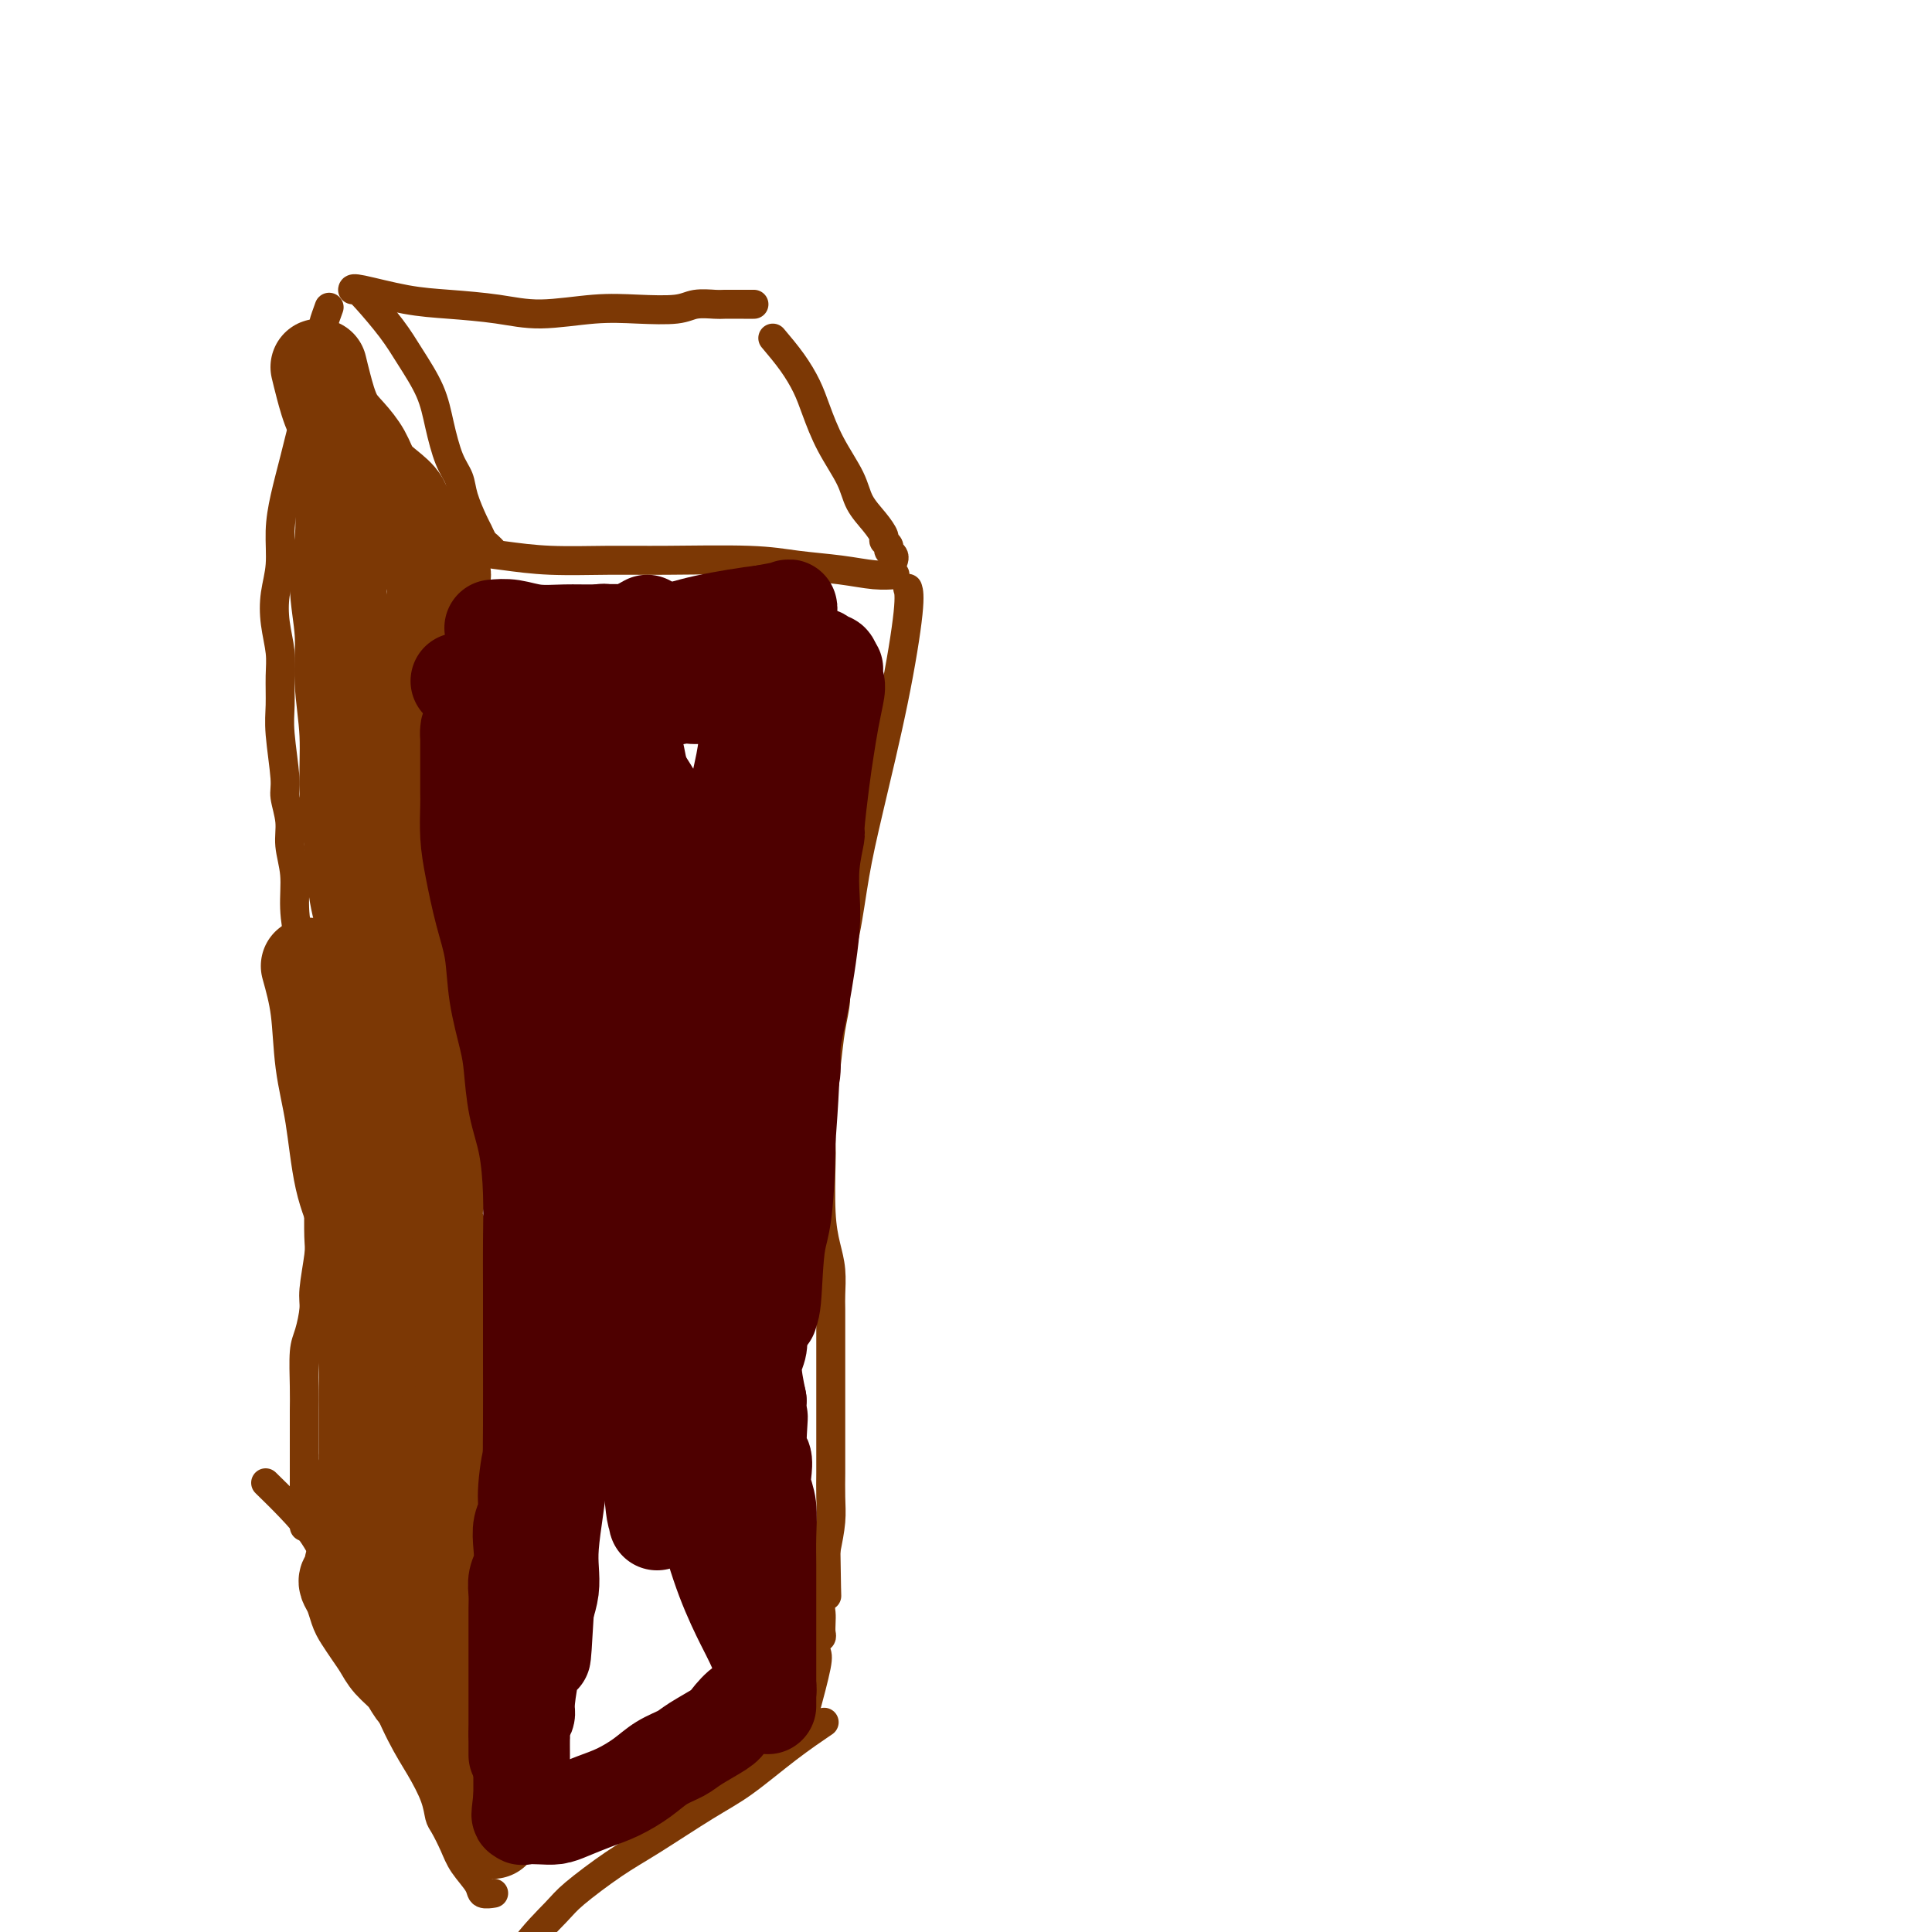<svg viewBox='0 0 400 400' version='1.1' xmlns='http://www.w3.org/2000/svg' xmlns:xlink='http://www.w3.org/1999/xlink'><g fill='none' stroke='#7C3805' stroke-width='6' stroke-linecap='round' stroke-linejoin='round'><path d='M74,60c0.371,0.303 0.743,0.605 2,2c1.257,1.395 3.400,3.882 5,6c1.600,2.118 2.656,3.868 4,6c1.344,2.132 2.975,4.644 4,7c1.025,2.356 1.444,4.554 2,7c0.556,2.446 1.248,5.141 2,7c0.752,1.859 1.563,2.883 2,4c0.437,1.117 0.498,2.326 1,4c0.502,1.674 1.445,3.811 2,5c0.555,1.189 0.723,1.429 1,2c0.277,0.571 0.663,1.474 1,2c0.337,0.526 0.626,0.677 1,1c0.374,0.323 0.832,0.819 1,1c0.168,0.181 0.045,0.049 0,0c-0.045,-0.049 -0.013,-0.014 0,0c0.013,0.014 0.006,0.007 0,0'/><path d='M73,60c0.032,-0.202 0.064,-0.403 2,0c1.936,0.403 5.775,1.411 9,2c3.225,0.589 5.836,0.760 9,1c3.164,0.240 6.882,0.549 10,1c3.118,0.451 5.638,1.045 9,1c3.362,-0.045 7.566,-0.730 11,-1c3.434,-0.270 6.097,-0.125 9,0c2.903,0.125 6.045,0.230 8,0c1.955,-0.230 2.724,-0.794 4,-1c1.276,-0.206 3.060,-0.055 4,0c0.940,0.055 1.036,0.015 2,0c0.964,-0.015 2.794,-0.004 4,0c1.206,0.004 1.786,0.001 2,0c0.214,-0.001 0.061,-0.000 0,0c-0.061,0.000 -0.031,0.000 0,0'/><path d='M160,70c1.395,1.655 2.790,3.309 4,5c1.210,1.691 2.234,3.417 3,5c0.766,1.583 1.272,3.021 2,5c0.728,1.979 1.677,4.499 3,7c1.323,2.501 3.019,4.985 4,7c0.981,2.015 1.248,3.562 2,5c0.752,1.438 1.990,2.767 3,4c1.010,1.233 1.791,2.372 2,3c0.209,0.628 -0.154,0.746 0,1c0.154,0.254 0.826,0.643 1,1c0.174,0.357 -0.149,0.683 0,1c0.149,0.317 0.771,0.624 1,1c0.229,0.376 0.065,0.822 0,1c-0.065,0.178 -0.033,0.089 0,0'/><path d='M94,114c0.163,-0.083 0.325,-0.166 2,0c1.675,0.166 4.861,0.579 8,1c3.139,0.421 6.229,0.848 10,1c3.771,0.152 8.222,0.029 12,0c3.778,-0.029 6.884,0.034 12,0c5.116,-0.034 12.244,-0.167 17,0c4.756,0.167 7.141,0.633 10,1c2.859,0.367 6.191,0.634 9,1c2.809,0.366 5.093,0.830 7,1c1.907,0.170 3.436,0.046 4,0c0.564,-0.046 0.161,-0.013 0,0c-0.161,0.013 -0.081,0.007 0,0'/><path d='M94,112c-0.024,1.638 -0.049,3.275 0,6c0.049,2.725 0.171,6.537 0,10c-0.171,3.463 -0.636,6.578 -1,10c-0.364,3.422 -0.628,7.152 -1,11c-0.372,3.848 -0.853,7.813 -1,11c-0.147,3.187 0.040,5.595 0,7c-0.040,1.405 -0.305,1.806 0,6c0.305,4.194 1.181,12.179 2,17c0.819,4.821 1.580,6.478 2,9c0.420,2.522 0.497,5.910 1,10c0.503,4.090 1.430,8.883 2,13c0.570,4.117 0.783,7.560 1,10c0.217,2.440 0.440,3.879 1,6c0.560,2.121 1.459,4.925 2,7c0.541,2.075 0.723,3.423 1,5c0.277,1.577 0.648,3.384 1,5c0.352,1.616 0.686,3.041 1,5c0.314,1.959 0.609,4.453 1,7c0.391,2.547 0.878,5.147 1,8c0.122,2.853 -0.122,5.961 0,9c0.122,3.039 0.610,6.011 1,9c0.390,2.989 0.683,5.997 1,9c0.317,3.003 0.659,6.002 1,9'/><path d='M110,311c3.335,23.187 2.171,12.156 2,10c-0.171,-2.156 0.650,4.563 1,9c0.350,4.437 0.228,6.591 0,10c-0.228,3.409 -0.561,8.072 -2,14c-1.439,5.928 -3.982,13.122 -5,16c-1.018,2.878 -0.509,1.439 0,0'/><path d='M68,64c0.126,-0.347 0.252,-0.693 0,0c-0.252,0.693 -0.882,2.426 -1,3c-0.118,0.574 0.277,-0.011 0,2c-0.277,2.011 -1.227,6.619 -2,10c-0.773,3.381 -1.369,5.537 -2,8c-0.631,2.463 -1.297,5.234 -2,8c-0.703,2.766 -1.443,5.525 -2,8c-0.557,2.475 -0.930,4.664 -1,7c-0.070,2.336 0.163,4.818 0,7c-0.163,2.182 -0.723,4.064 -1,6c-0.277,1.936 -0.271,3.927 0,6c0.271,2.073 0.809,4.229 1,6c0.191,1.771 0.036,3.158 0,5c-0.036,1.842 0.047,4.141 0,6c-0.047,1.859 -0.224,3.279 0,6c0.224,2.721 0.849,6.742 1,9c0.151,2.258 -0.170,2.751 0,4c0.170,1.249 0.833,3.253 1,5c0.167,1.747 -0.162,3.236 0,5c0.162,1.764 0.813,3.804 1,6c0.187,2.196 -0.091,4.550 0,7c0.091,2.450 0.550,4.997 1,7c0.450,2.003 0.890,3.462 1,5c0.110,1.538 -0.112,3.154 0,5c0.112,1.846 0.556,3.923 1,6'/><path d='M64,211c1.018,14.512 0.062,6.792 0,5c-0.062,-1.792 0.768,2.344 1,5c0.232,2.656 -0.134,3.832 0,5c0.134,1.168 0.768,2.328 1,4c0.232,1.672 0.062,3.855 0,5c-0.062,1.145 -0.016,1.250 0,4c0.016,2.750 0.000,8.144 0,10c-0.000,1.856 0.015,0.175 0,1c-0.015,0.825 -0.059,4.157 0,6c0.059,1.843 0.222,2.198 0,4c-0.222,1.802 -0.830,5.051 -1,7c-0.170,1.949 0.098,2.598 0,4c-0.098,1.402 -0.562,3.557 -1,5c-0.438,1.443 -0.849,2.173 -1,4c-0.151,1.827 -0.040,4.750 0,7c0.040,2.250 0.011,3.826 0,5c-0.011,1.174 -0.003,1.946 0,3c0.003,1.054 0.001,2.390 0,4c-0.001,1.610 -0.000,3.493 0,5c0.000,1.507 0.000,2.637 0,4c-0.000,1.363 -0.000,2.957 0,4c0.000,1.043 0.000,1.533 0,2c-0.000,0.467 -0.000,0.910 0,1c0.000,0.090 0.000,-0.172 0,0c-0.000,0.172 -0.000,0.777 0,1c0.000,0.223 0.000,0.064 0,0c-0.000,-0.064 -0.000,-0.032 0,0'/><path d='M188,122c-0.056,-0.174 -0.112,-0.348 0,0c0.112,0.348 0.392,1.219 0,5c-0.392,3.781 -1.458,10.472 -3,18c-1.542,7.528 -3.561,15.895 -5,22c-1.439,6.105 -2.298,9.950 -3,14c-0.702,4.050 -1.249,8.306 -2,12c-0.751,3.694 -1.708,6.828 -2,9c-0.292,2.172 0.079,3.384 0,5c-0.079,1.616 -0.610,3.637 -1,6c-0.390,2.363 -0.641,5.067 -1,8c-0.359,2.933 -0.825,6.093 -1,9c-0.175,2.907 -0.057,5.560 0,7c0.057,1.440 0.054,1.667 0,4c-0.054,2.333 -0.158,6.772 0,10c0.158,3.228 0.578,5.244 1,7c0.422,1.756 0.845,3.252 1,5c0.155,1.748 0.042,3.747 0,5c-0.042,1.253 -0.011,1.760 0,3c0.011,1.240 0.003,3.214 0,5c-0.003,1.786 -0.001,3.384 0,5c0.001,1.616 0.000,3.249 0,5c-0.000,1.751 -0.000,3.619 0,5c0.000,1.381 0.001,2.275 0,4c-0.001,1.725 -0.003,4.280 0,6c0.003,1.720 0.011,2.605 0,4c-0.011,1.395 -0.041,3.299 0,5c0.041,1.701 0.155,3.200 0,5c-0.155,1.800 -0.577,3.900 -1,6'/><path d='M171,321c0.215,15.236 0.254,7.826 0,6c-0.254,-1.826 -0.799,1.931 -1,4c-0.201,2.069 -0.057,2.451 0,3c0.057,0.549 0.029,1.264 0,2c-0.029,0.736 -0.058,1.493 0,2c0.058,0.507 0.204,0.764 0,1c-0.204,0.236 -0.759,0.450 -1,1c-0.241,0.550 -0.168,1.436 0,2c0.168,0.564 0.430,0.806 0,3c-0.430,2.194 -1.551,6.341 -2,8c-0.449,1.659 -0.224,0.829 0,0'/><path d='M55,307c1.634,1.595 3.268,3.190 5,5c1.732,1.810 3.562,3.834 5,6c1.438,2.166 2.485,4.475 4,7c1.515,2.525 3.499,5.266 5,9c1.501,3.734 2.521,8.461 4,13c1.479,4.539 3.418,8.891 5,12c1.582,3.109 2.809,4.974 4,7c1.191,2.026 2.348,4.211 3,6c0.652,1.789 0.798,3.182 1,4c0.202,0.818 0.458,1.060 1,2c0.542,0.940 1.368,2.578 2,4c0.632,1.422 1.069,2.630 2,4c0.931,1.370 2.354,2.903 3,4c0.646,1.097 0.513,1.758 1,2c0.487,0.242 1.593,0.065 2,0c0.407,-0.065 0.116,-0.019 0,0c-0.116,0.019 -0.058,0.009 0,0'/><path d='M170,357c0.564,-0.381 1.128,-0.763 0,0c-1.128,0.763 -3.950,2.669 -7,5c-3.050,2.331 -6.330,5.086 -9,7c-2.670,1.914 -4.732,2.988 -8,5c-3.268,2.012 -7.744,4.962 -11,7c-3.256,2.038 -5.294,3.164 -8,5c-2.706,1.836 -6.082,4.381 -8,6c-1.918,1.619 -2.380,2.310 -4,4c-1.620,1.690 -4.398,4.378 -7,8c-2.602,3.622 -5.029,8.178 -6,10c-0.971,1.822 -0.485,0.911 0,0'/></g>
<g fill='none' stroke='#7C3805' stroke-width='20' stroke-linecap='round' stroke-linejoin='round'><path d='M66,76c0.266,1.107 0.532,2.215 1,4c0.468,1.785 1.139,4.249 2,6c0.861,1.751 1.912,2.789 3,4c1.088,1.211 2.213,2.593 3,4c0.787,1.407 1.236,2.837 2,4c0.764,1.163 1.843,2.059 3,3c1.157,0.941 2.391,1.926 3,3c0.609,1.074 0.593,2.238 1,3c0.407,0.762 1.237,1.122 2,2c0.763,0.878 1.458,2.273 2,3c0.542,0.727 0.930,0.787 1,1c0.070,0.213 -0.177,0.579 0,1c0.177,0.421 0.780,0.897 1,1c0.220,0.103 0.059,-0.168 0,0c-0.059,0.168 -0.016,0.776 0,1c0.016,0.224 0.005,0.064 0,0c-0.005,-0.064 -0.002,-0.032 0,0'/><path d='M90,116c3.249,4.962 0.871,2.366 0,2c-0.871,-0.366 -0.235,1.497 0,3c0.235,1.503 0.071,2.645 0,4c-0.071,1.355 -0.047,2.923 0,5c0.047,2.077 0.117,4.661 0,7c-0.117,2.339 -0.423,4.431 -1,7c-0.577,2.569 -1.426,5.615 -2,9c-0.574,3.385 -0.872,7.109 -1,10c-0.128,2.891 -0.087,4.949 0,6c0.087,1.051 0.220,1.093 0,3c-0.220,1.907 -0.792,5.677 -1,9c-0.208,3.323 -0.052,6.197 0,9c0.052,2.803 -0.000,5.535 0,8c0.000,2.465 0.053,4.664 0,7c-0.053,2.336 -0.210,4.808 0,7c0.210,2.192 0.788,4.105 1,6c0.212,1.895 0.060,3.773 0,5c-0.060,1.227 -0.027,1.805 0,3c0.027,1.195 0.048,3.008 0,4c-0.048,0.992 -0.167,1.163 0,2c0.167,0.837 0.618,2.338 1,4c0.382,1.662 0.695,3.484 1,5c0.305,1.516 0.603,2.728 1,4c0.397,1.272 0.895,2.606 1,4c0.105,1.394 -0.182,2.848 0,4c0.182,1.152 0.833,2.003 1,3c0.167,0.997 -0.151,2.140 0,3c0.151,0.860 0.773,1.437 1,2c0.227,0.563 0.061,1.113 0,2c-0.061,0.887 -0.017,2.111 0,3c0.017,0.889 0.009,1.445 0,2'/><path d='M92,268c1.034,9.044 0.120,3.654 0,3c-0.120,-0.654 0.555,3.427 1,6c0.445,2.573 0.659,3.638 1,5c0.341,1.362 0.809,3.023 1,4c0.191,0.977 0.104,1.272 0,2c-0.104,0.728 -0.224,1.890 0,3c0.224,1.110 0.791,2.169 1,3c0.209,0.831 0.060,1.434 0,2c-0.060,0.566 -0.031,1.096 0,2c0.031,0.904 0.065,2.180 0,3c-0.065,0.820 -0.229,1.182 0,2c0.229,0.818 0.850,2.092 1,3c0.150,0.908 -0.170,1.449 0,2c0.170,0.551 0.831,1.112 1,2c0.169,0.888 -0.155,2.104 0,3c0.155,0.896 0.788,1.471 1,2c0.212,0.529 0.004,1.013 0,2c-0.004,0.987 0.195,2.478 0,4c-0.195,1.522 -0.784,3.075 -1,4c-0.216,0.925 -0.059,1.221 0,2c0.059,0.779 0.019,2.039 0,3c-0.019,0.961 -0.019,1.622 0,2c0.019,0.378 0.057,0.472 0,1c-0.057,0.528 -0.208,1.488 0,2c0.208,0.512 0.773,0.575 1,1c0.227,0.425 0.114,1.212 0,2c-0.114,0.788 -0.229,1.576 0,2c0.229,0.424 0.804,0.485 1,1c0.196,0.515 0.014,1.485 0,2c-0.014,0.515 0.139,0.576 0,1c-0.139,0.424 -0.569,1.212 -1,2'/><path d='M99,346c0.000,4.834 0.000,2.419 0,2c0.000,-0.419 0.000,1.156 0,2c0.000,0.844 0.000,0.955 0,1c0.000,0.045 0.000,0.022 0,0'/><path d='M71,102c0.146,3.448 0.292,6.895 0,10c-0.292,3.105 -1.021,5.866 -1,9c0.021,3.134 0.794,6.641 1,10c0.206,3.359 -0.153,6.569 0,10c0.153,3.431 0.819,7.083 1,11c0.181,3.917 -0.122,8.098 0,12c0.122,3.902 0.669,7.526 1,11c0.331,3.474 0.448,6.798 1,10c0.552,3.202 1.541,6.282 2,9c0.459,2.718 0.389,5.073 1,8c0.611,2.927 1.905,6.427 3,9c1.095,2.573 1.992,4.220 3,7c1.008,2.780 2.126,6.693 3,10c0.874,3.307 1.503,6.008 2,9c0.497,2.992 0.863,6.274 1,10c0.137,3.726 0.047,7.895 0,12c-0.047,4.105 -0.051,8.146 0,12c0.051,3.854 0.157,7.523 0,11c-0.157,3.477 -0.578,6.764 -1,10c-0.422,3.236 -0.845,6.422 -1,9c-0.155,2.578 -0.042,4.547 0,7c0.042,2.453 0.011,5.391 0,8c-0.011,2.609 -0.003,4.888 0,7c0.003,2.112 0.002,4.056 0,6'/><path d='M87,329c-0.311,13.422 -0.089,5.978 0,3c0.089,-2.978 0.044,-1.489 0,0'/><path d='M64,200c0.782,2.802 1.564,5.604 2,9c0.436,3.396 0.526,7.386 1,11c0.474,3.614 1.332,6.853 2,11c0.668,4.147 1.146,9.201 2,13c0.854,3.799 2.085,6.342 3,9c0.915,2.658 1.514,5.432 2,7c0.486,1.568 0.858,1.930 1,3c0.142,1.070 0.052,2.849 0,4c-0.052,1.151 -0.066,1.675 0,3c0.066,1.325 0.214,3.450 0,5c-0.214,1.550 -0.789,2.526 -1,4c-0.211,1.474 -0.056,3.445 0,5c0.056,1.555 0.015,2.695 0,4c-0.015,1.305 -0.004,2.774 0,4c0.004,1.226 0.001,2.208 0,3c-0.001,0.792 -0.001,1.393 0,2c0.001,0.607 0.001,1.219 0,2c-0.001,0.781 -0.004,1.729 0,2c0.004,0.271 0.015,-0.135 0,0c-0.015,0.135 -0.057,0.812 0,1c0.057,0.188 0.211,-0.114 0,1c-0.211,1.114 -0.789,3.645 -1,5c-0.211,1.355 -0.057,1.534 0,2c0.057,0.466 0.015,1.218 0,2c-0.015,0.782 -0.004,1.595 0,2c0.004,0.405 0.001,0.401 0,1c-0.001,0.599 -0.001,1.799 0,3'/><path d='M75,318c-0.553,8.788 -0.936,3.258 -1,2c-0.064,-1.258 0.192,1.756 0,3c-0.192,1.244 -0.833,0.716 -1,1c-0.167,0.284 0.141,1.378 0,2c-0.141,0.622 -0.729,0.771 -1,1c-0.271,0.229 -0.224,0.540 0,1c0.224,0.460 0.627,1.071 1,2c0.373,0.929 0.718,2.177 1,3c0.282,0.823 0.502,1.220 1,2c0.498,0.780 1.274,1.941 2,3c0.726,1.059 1.403,2.014 2,3c0.597,0.986 1.116,2.003 2,3c0.884,0.997 2.134,1.975 3,3c0.866,1.025 1.348,2.099 2,3c0.652,0.901 1.474,1.631 2,2c0.526,0.369 0.757,0.378 1,1c0.243,0.622 0.499,1.856 1,3c0.501,1.144 1.247,2.196 2,3c0.753,0.804 1.514,1.359 2,2c0.486,0.641 0.697,1.368 1,2c0.303,0.632 0.697,1.170 1,2c0.303,0.830 0.515,1.951 1,3c0.485,1.049 1.242,2.024 2,3'/><path d='M99,371c4.029,6.219 1.601,2.766 1,2c-0.601,-0.766 0.623,1.154 1,2c0.377,0.846 -0.095,0.619 0,1c0.095,0.381 0.757,1.370 1,2c0.243,0.630 0.065,0.900 0,1c-0.065,0.100 -0.019,0.028 0,0c0.019,-0.028 0.009,-0.014 0,0'/><path d='M88,298c0.976,1.502 1.953,3.004 3,5c1.047,1.996 2.165,4.486 3,7c0.835,2.514 1.387,5.053 2,7c0.613,1.947 1.289,3.301 2,7c0.711,3.699 1.459,9.742 2,14c0.541,4.258 0.877,6.731 1,9c0.123,2.269 0.033,4.335 0,6c-0.033,1.665 -0.009,2.930 0,4c0.009,1.070 0.002,1.944 0,3c-0.002,1.056 -0.001,2.293 0,3c0.001,0.707 0.000,0.883 0,2c-0.000,1.117 -0.000,3.176 0,4c0.000,0.824 0.000,0.412 0,0'/></g>
<g fill='none' stroke='#4E0000' stroke-width='20' stroke-linecap='round' stroke-linejoin='round'><path d='M102,130c1.267,-0.114 2.534,-0.227 4,0c1.466,0.227 3.132,0.796 5,1c1.868,0.204 3.939,0.043 6,0c2.061,-0.043 4.113,0.031 6,0c1.887,-0.031 3.611,-0.166 6,0c2.389,0.166 5.444,0.633 8,1c2.556,0.367 4.614,0.634 6,1c1.386,0.366 2.100,0.830 3,1c0.900,0.170 1.986,0.045 3,0c1.014,-0.045 1.954,-0.009 3,0c1.046,0.009 2.196,-0.008 3,0c0.804,0.008 1.262,0.041 2,0c0.738,-0.041 1.756,-0.155 3,0c1.244,0.155 2.716,0.578 4,1c1.284,0.422 2.382,0.844 3,1c0.618,0.156 0.758,0.045 1,0c0.242,-0.045 0.586,-0.026 1,0c0.414,0.026 0.899,0.059 1,0c0.101,-0.059 -0.183,-0.209 0,0c0.183,0.209 0.833,0.778 1,1c0.167,0.222 -0.147,0.098 0,0c0.147,-0.098 0.756,-0.171 1,0c0.244,0.171 0.122,0.585 0,1'/><path d='M172,138c1.799,0.756 0.297,0.648 0,1c-0.297,0.352 0.611,1.166 1,2c0.389,0.834 0.258,1.689 0,3c-0.258,1.311 -0.642,3.079 -1,5c-0.358,1.921 -0.688,3.996 -1,6c-0.312,2.004 -0.606,3.939 -1,7c-0.394,3.061 -0.889,7.249 -1,9c-0.111,1.751 0.164,1.065 0,2c-0.164,0.935 -0.765,3.491 -1,6c-0.235,2.509 -0.104,4.970 0,7c0.104,2.030 0.182,3.631 0,6c-0.182,2.369 -0.622,5.508 -1,8c-0.378,2.492 -0.694,4.336 -1,6c-0.306,1.664 -0.603,3.146 -1,5c-0.397,1.854 -0.895,4.078 -1,6c-0.105,1.922 0.183,3.542 0,5c-0.183,1.458 -0.837,2.754 -1,4c-0.163,1.246 0.164,2.440 0,4c-0.164,1.560 -0.818,3.484 -1,5c-0.182,1.516 0.110,2.624 0,4c-0.110,1.376 -0.622,3.020 -1,6c-0.378,2.980 -0.622,7.297 -1,10c-0.378,2.703 -0.890,3.791 -1,5c-0.110,1.209 0.180,2.539 0,4c-0.180,1.461 -0.832,3.051 -1,4c-0.168,0.949 0.147,1.255 0,2c-0.147,0.745 -0.755,1.929 -1,3c-0.245,1.071 -0.128,2.029 0,3c0.128,0.971 0.265,1.954 0,3c-0.265,1.046 -0.933,2.156 -1,4c-0.067,1.844 0.466,4.422 1,7'/><path d='M157,290c-2.305,24.443 -0.566,9.549 0,5c0.566,-4.549 -0.041,1.247 0,4c0.041,2.753 0.729,2.464 1,3c0.271,0.536 0.125,1.896 0,3c-0.125,1.104 -0.230,1.951 0,3c0.230,1.049 0.794,2.301 1,4c0.206,1.699 0.055,3.844 0,6c-0.055,2.156 -0.015,4.322 0,6c0.015,1.678 0.004,2.867 0,6c-0.004,3.133 -0.001,8.211 0,12c0.001,3.789 0.000,6.289 0,8c-0.000,1.711 -0.000,2.632 0,3c0.000,0.368 0.000,0.184 0,0'/><path d='M95,141c1.625,1.606 3.250,3.213 5,6c1.750,2.787 3.624,6.755 5,10c1.376,3.245 2.253,5.766 3,8c0.747,2.234 1.364,4.179 2,7c0.636,2.821 1.292,6.518 2,10c0.708,3.482 1.469,6.750 2,10c0.531,3.250 0.833,6.484 1,9c0.167,2.516 0.199,4.316 0,7c-0.199,2.684 -0.628,6.254 -1,10c-0.372,3.746 -0.688,7.668 -1,11c-0.312,3.332 -0.619,6.073 -1,10c-0.381,3.927 -0.834,9.040 -1,13c-0.166,3.960 -0.044,6.765 0,9c0.044,2.235 0.012,3.898 0,6c-0.012,2.102 -0.003,4.642 0,6c0.003,1.358 0.001,1.534 0,2c-0.001,0.466 -0.000,1.224 0,2c0.000,0.776 0.001,1.572 0,3c-0.001,1.428 -0.003,3.488 0,5c0.003,1.512 0.011,2.478 0,4c-0.011,1.522 -0.041,3.602 0,5c0.041,1.398 0.155,2.114 0,3c-0.155,0.886 -0.577,1.943 -1,3'/><path d='M110,300c-0.709,15.763 0.020,5.671 0,3c-0.020,-2.671 -0.789,2.078 -1,5c-0.211,2.922 0.136,4.018 0,5c-0.136,0.982 -0.754,1.852 -1,3c-0.246,1.148 -0.118,2.575 0,4c0.118,1.425 0.228,2.850 0,4c-0.228,1.150 -0.793,2.026 -1,3c-0.207,0.974 -0.055,2.045 0,3c0.055,0.955 0.015,1.795 0,3c-0.015,1.205 -0.004,2.773 0,4c0.004,1.227 0.001,2.111 0,3c-0.001,0.889 -0.000,1.784 0,3c0.000,1.216 0.000,2.752 0,4c-0.000,1.248 -0.000,2.208 0,3c0.000,0.792 0.000,1.415 0,2c-0.000,0.585 -0.000,1.131 0,2c0.000,0.869 0.000,2.060 0,3c-0.000,0.940 -0.000,1.628 0,2c0.000,0.372 0.000,0.428 0,1c-0.000,0.572 -0.000,1.659 0,2c0.000,0.341 0.000,-0.063 0,0c-0.000,0.063 -0.000,0.594 0,1c0.000,0.406 0.000,0.687 0,0c-0.000,-0.687 -0.000,-2.344 0,-4'/><path d='M107,359c0.161,-2.582 0.565,-7.038 1,-11c0.435,-3.962 0.901,-7.432 1,-11c0.099,-3.568 -0.170,-7.234 0,-11c0.170,-3.766 0.778,-7.631 1,-12c0.222,-4.369 0.060,-9.243 0,-12c-0.060,-2.757 -0.016,-3.398 0,-7c0.016,-3.602 0.005,-10.164 0,-14c-0.005,-3.836 -0.003,-4.947 0,-7c0.003,-2.053 0.008,-5.049 0,-8c-0.008,-2.951 -0.030,-5.857 0,-9c0.030,-3.143 0.111,-6.525 0,-10c-0.111,-3.475 -0.415,-7.045 -1,-10c-0.585,-2.955 -1.451,-5.295 -2,-8c-0.549,-2.705 -0.780,-5.773 -1,-8c-0.220,-2.227 -0.430,-3.612 -1,-6c-0.570,-2.388 -1.501,-5.777 -2,-9c-0.499,-3.223 -0.564,-6.278 -1,-9c-0.436,-2.722 -1.241,-5.112 -2,-8c-0.759,-2.888 -1.471,-6.275 -2,-9c-0.529,-2.725 -0.874,-4.789 -1,-7c-0.126,-2.211 -0.034,-4.570 0,-6c0.034,-1.430 0.009,-1.932 0,-3c-0.009,-1.068 -0.002,-2.701 0,-4c0.002,-1.299 0.000,-2.264 0,-3c-0.000,-0.736 0.002,-1.242 0,-2c-0.002,-0.758 -0.007,-1.769 0,-2c0.007,-0.231 0.027,0.316 0,0c-0.027,-0.316 -0.100,-1.497 0,-2c0.100,-0.503 0.373,-0.328 1,-1c0.627,-0.672 1.608,-2.192 2,-3c0.392,-0.808 0.196,-0.904 0,-1'/><path d='M100,146c0.692,-4.421 0.920,-1.973 1,-1c0.080,0.973 0.010,0.472 0,0c-0.010,-0.472 0.038,-0.916 0,-1c-0.038,-0.084 -0.162,0.192 0,1c0.162,0.808 0.608,2.150 1,5c0.392,2.850 0.728,7.209 1,11c0.272,3.791 0.481,7.014 1,11c0.519,3.986 1.350,8.736 2,13c0.650,4.264 1.120,8.041 2,12c0.880,3.959 2.169,8.101 3,12c0.831,3.899 1.203,7.556 2,11c0.797,3.444 2.017,6.674 3,10c0.983,3.326 1.727,6.748 2,10c0.273,3.252 0.074,6.335 0,9c-0.074,2.665 -0.022,4.911 0,7c0.022,2.089 0.016,4.021 0,6c-0.016,1.979 -0.042,4.006 0,6c0.042,1.994 0.152,3.955 0,6c-0.152,2.045 -0.566,4.174 -1,8c-0.434,3.826 -0.887,9.349 -1,13c-0.113,3.651 0.114,5.431 0,8c-0.114,2.569 -0.569,5.926 -1,9c-0.431,3.074 -0.837,5.865 -1,8c-0.163,2.135 -0.082,3.613 0,5c0.082,1.387 0.166,2.682 0,4c-0.166,1.318 -0.583,2.659 -1,4'/><path d='M113,333c-0.896,15.715 -0.636,8.504 -1,7c-0.364,-1.504 -1.351,2.700 -2,6c-0.649,3.300 -0.958,5.695 -1,7c-0.042,1.305 0.185,1.521 0,2c-0.185,0.479 -0.782,1.220 -1,2c-0.218,0.780 -0.059,1.599 0,2c0.059,0.401 0.016,0.384 0,1c-0.016,0.616 -0.004,1.867 0,3c0.004,1.133 0.001,2.150 0,3c-0.001,0.850 -0.000,1.533 0,2c0.000,0.467 0.000,0.717 0,1c-0.000,0.283 -0.000,0.598 0,1c0.000,0.402 0.000,0.892 0,1c-0.000,0.108 -0.000,-0.167 0,0c0.000,0.167 0.000,0.776 0,1c-0.000,0.224 -0.000,0.064 0,0c0.000,-0.064 0.000,-0.032 0,0'/><path d='M108,372c-0.773,6.421 -0.206,2.974 0,2c0.206,-0.974 0.050,0.523 0,1c-0.050,0.477 0.006,-0.068 0,0c-0.006,0.068 -0.075,0.748 0,1c0.075,0.252 0.294,0.075 1,0c0.706,-0.075 1.899,-0.050 3,0c1.101,0.050 2.111,0.124 3,0c0.889,-0.124 1.658,-0.445 3,-1c1.342,-0.555 3.259,-1.342 5,-2c1.741,-0.658 3.307,-1.186 5,-2c1.693,-0.814 3.515,-1.913 5,-3c1.485,-1.087 2.634,-2.162 4,-3c1.366,-0.838 2.950,-1.437 4,-2c1.050,-0.563 1.566,-1.088 3,-2c1.434,-0.912 3.785,-2.209 5,-3c1.215,-0.791 1.295,-1.076 2,-2c0.705,-0.924 2.035,-2.486 3,-3c0.965,-0.514 1.565,0.020 2,0c0.435,-0.020 0.706,-0.595 1,-1c0.294,-0.405 0.612,-0.639 1,-1c0.388,-0.361 0.846,-0.849 1,-1c0.154,-0.151 0.003,0.036 0,0c-0.003,-0.036 0.142,-0.296 0,-1c-0.142,-0.704 -0.571,-1.852 -1,-3'/><path d='M158,346c-0.228,-2.148 -1.297,-4.516 -2,-6c-0.703,-1.484 -1.040,-2.082 -2,-4c-0.960,-1.918 -2.544,-5.155 -4,-9c-1.456,-3.845 -2.783,-8.296 -4,-13c-1.217,-4.704 -2.323,-9.659 -3,-14c-0.677,-4.341 -0.925,-8.068 -1,-17c-0.075,-8.932 0.023,-23.068 0,-29c-0.023,-5.932 -0.168,-3.658 0,-4c0.168,-0.342 0.649,-3.298 1,-6c0.351,-2.702 0.573,-5.150 1,-7c0.427,-1.850 1.058,-3.100 2,-5c0.942,-1.900 2.194,-4.448 3,-7c0.806,-2.552 1.165,-5.107 2,-7c0.835,-1.893 2.147,-3.124 3,-5c0.853,-1.876 1.249,-4.399 2,-7c0.751,-2.601 1.858,-5.282 3,-8c1.142,-2.718 2.320,-5.474 3,-10c0.680,-4.526 0.862,-10.823 1,-16c0.138,-5.177 0.232,-9.236 0,-12c-0.232,-2.764 -0.790,-4.235 -1,-5c-0.210,-0.765 -0.072,-0.826 0,-1c0.072,-0.174 0.076,-0.463 0,-1c-0.076,-0.537 -0.233,-1.324 0,2c0.233,3.324 0.856,10.757 1,15c0.144,4.243 -0.192,5.296 0,12c0.192,6.704 0.912,19.058 1,29c0.088,9.942 -0.456,17.471 -1,25'/><path d='M163,236c-0.253,16.609 -1.386,17.631 -2,21c-0.614,3.369 -0.711,9.083 -1,12c-0.289,2.917 -0.772,3.036 -1,3c-0.228,-0.036 -0.201,-0.227 0,0c0.201,0.227 0.576,0.873 0,-1c-0.576,-1.873 -2.101,-6.266 -3,-11c-0.899,-4.734 -1.170,-9.811 -2,-14c-0.830,-4.189 -2.219,-7.491 -3,-17c-0.781,-9.509 -0.953,-25.225 -1,-32c-0.047,-6.775 0.033,-4.611 0,-4c-0.033,0.611 -0.177,-0.333 0,-3c0.177,-2.667 0.677,-7.058 1,-11c0.323,-3.942 0.469,-7.437 1,-11c0.531,-3.563 1.448,-7.196 2,-10c0.552,-2.804 0.738,-4.780 1,-8c0.262,-3.220 0.599,-7.683 1,-10c0.401,-2.317 0.867,-2.489 1,-3c0.133,-0.511 -0.067,-1.360 0,-2c0.067,-0.640 0.400,-1.071 1,-2c0.600,-0.929 1.466,-2.358 2,-3c0.534,-0.642 0.735,-0.499 1,-1c0.265,-0.501 0.593,-1.648 1,-2c0.407,-0.352 0.893,0.091 1,0c0.107,-0.091 -0.163,-0.717 0,-1c0.163,-0.283 0.761,-0.224 0,0c-0.761,0.224 -2.880,0.612 -5,1'/><path d='M158,127c-2.914,0.332 -8.200,1.161 -12,2c-3.800,0.839 -6.114,1.688 -8,2c-1.886,0.312 -3.343,0.089 -5,0c-1.657,-0.089 -3.515,-0.042 -5,0c-1.485,0.042 -2.598,0.078 -3,0c-0.402,-0.078 -0.095,-0.271 0,0c0.095,0.271 -0.023,1.007 0,1c0.023,-0.007 0.186,-0.758 0,0c-0.186,0.758 -0.721,3.025 0,6c0.721,2.975 2.697,6.657 4,13c1.303,6.343 1.931,15.346 3,23c1.069,7.654 2.577,13.959 4,21c1.423,7.041 2.759,14.817 4,22c1.241,7.183 2.386,13.772 3,20c0.614,6.228 0.696,12.095 1,17c0.304,4.905 0.828,8.848 1,12c0.172,3.152 -0.010,5.512 0,7c0.010,1.488 0.212,2.105 0,3c-0.212,0.895 -0.838,2.067 -1,3c-0.162,0.933 0.142,1.628 0,2c-0.142,0.372 -0.729,0.423 -1,1c-0.271,0.577 -0.227,1.681 0,0c0.227,-1.681 0.636,-6.147 0,-13c-0.636,-6.853 -2.317,-16.093 -4,-26c-1.683,-9.907 -3.369,-20.480 -5,-30c-1.631,-9.520 -3.208,-17.986 -5,-26c-1.792,-8.014 -3.798,-15.575 -5,-21c-1.202,-5.425 -1.601,-8.712 -2,-12'/><path d='M122,154c-3.458,-20.927 -1.602,-9.246 -1,-5c0.602,4.246 -0.049,1.057 0,1c0.049,-0.057 0.798,3.017 2,4c1.202,0.983 2.856,-0.125 4,12c1.144,12.125 1.776,37.482 2,49c0.224,11.518 0.038,9.196 0,9c-0.038,-0.196 0.071,1.733 0,8c-0.071,6.267 -0.321,16.873 0,25c0.321,8.127 1.212,13.775 2,20c0.788,6.225 1.474,13.028 2,16c0.526,2.972 0.893,2.113 1,2c0.107,-0.113 -0.047,0.519 0,1c0.047,0.481 0.297,0.810 0,-1c-0.297,-1.810 -1.139,-5.758 -2,-14c-0.861,-8.242 -1.742,-20.776 -3,-32c-1.258,-11.224 -2.893,-21.137 -5,-35c-2.107,-13.863 -4.685,-31.675 -6,-41c-1.315,-9.325 -1.365,-10.163 -2,-14c-0.635,-3.837 -1.854,-10.672 -2,-15c-0.146,-4.328 0.781,-6.150 1,-7c0.219,-0.850 -0.270,-0.727 1,1c1.270,1.727 4.298,5.059 8,10c3.702,4.941 8.076,11.493 12,18c3.924,6.507 7.397,12.970 10,20c2.603,7.030 4.337,14.627 6,23c1.663,8.373 3.255,17.524 4,26c0.745,8.476 0.641,16.279 0,23c-0.641,6.721 -1.821,12.361 -3,18'/><path d='M153,276c-1.449,9.120 -3.571,11.420 -5,13c-1.429,1.580 -2.164,2.440 -3,3c-0.836,0.560 -1.773,0.822 -2,1c-0.227,0.178 0.254,0.274 0,-2c-0.254,-2.274 -1.245,-6.919 -2,-11c-0.755,-4.081 -1.274,-7.598 -3,-27c-1.726,-19.402 -4.659,-54.689 -6,-69c-1.341,-14.311 -1.091,-7.647 -1,-6c0.091,1.647 0.023,-1.723 0,-6c-0.023,-4.277 -0.000,-9.461 0,-13c0.000,-3.539 -0.022,-5.432 0,-6c0.022,-0.568 0.087,0.188 0,0c-0.087,-0.188 -0.325,-1.319 0,0c0.325,1.319 1.212,5.090 2,10c0.788,4.910 1.476,10.961 2,18c0.524,7.039 0.886,15.066 1,23c0.114,7.934 -0.018,15.776 0,24c0.018,8.224 0.187,16.832 0,28c-0.187,11.168 -0.729,24.896 -1,32c-0.271,7.104 -0.271,7.583 0,11c0.271,3.417 0.813,9.773 1,13c0.187,3.227 0.019,3.327 0,3c-0.019,-0.327 0.110,-1.079 0,-1c-0.110,0.079 -0.458,0.991 -1,-6c-0.542,-6.991 -1.279,-21.884 -2,-31c-0.721,-9.116 -1.425,-12.454 -2,-20c-0.575,-7.546 -1.021,-19.299 -2,-36c-0.979,-16.701 -2.489,-38.351 -4,-60'/><path d='M125,161c-1.646,-24.853 -0.260,-9.984 0,-6c0.260,3.984 -0.607,-2.916 -1,-6c-0.393,-3.084 -0.313,-2.350 0,-2c0.313,0.350 0.860,0.318 1,0c0.140,-0.318 -0.125,-0.922 0,-1c0.125,-0.078 0.642,0.372 4,0c3.358,-0.372 9.558,-1.564 12,-2c2.442,-0.436 1.126,-0.117 2,0c0.874,0.117 3.937,0.031 6,0c2.063,-0.031 3.125,-0.007 4,0c0.875,0.007 1.563,-0.002 2,0c0.437,0.002 0.623,0.015 1,0c0.377,-0.015 0.946,-0.057 1,0c0.054,0.057 -0.406,0.212 -1,0c-0.594,-0.212 -1.322,-0.793 -5,-1c-3.678,-0.207 -10.306,-0.040 -16,0c-5.694,0.040 -10.455,-0.046 -15,0c-4.545,0.046 -8.875,0.224 -12,0c-3.125,-0.224 -5.044,-0.849 -6,-1c-0.956,-0.151 -0.950,0.173 -1,0c-0.050,-0.173 -0.155,-0.844 0,-1c0.155,-0.156 0.570,0.201 1,0c0.430,-0.201 0.873,-0.960 3,-2c2.127,-1.040 5.937,-2.362 8,-3c2.063,-0.638 2.378,-0.594 4,-1c1.622,-0.406 4.552,-1.263 7,-2c2.448,-0.737 4.414,-1.353 6,-2c1.586,-0.647 2.793,-1.323 4,-2'/></g>
</svg>